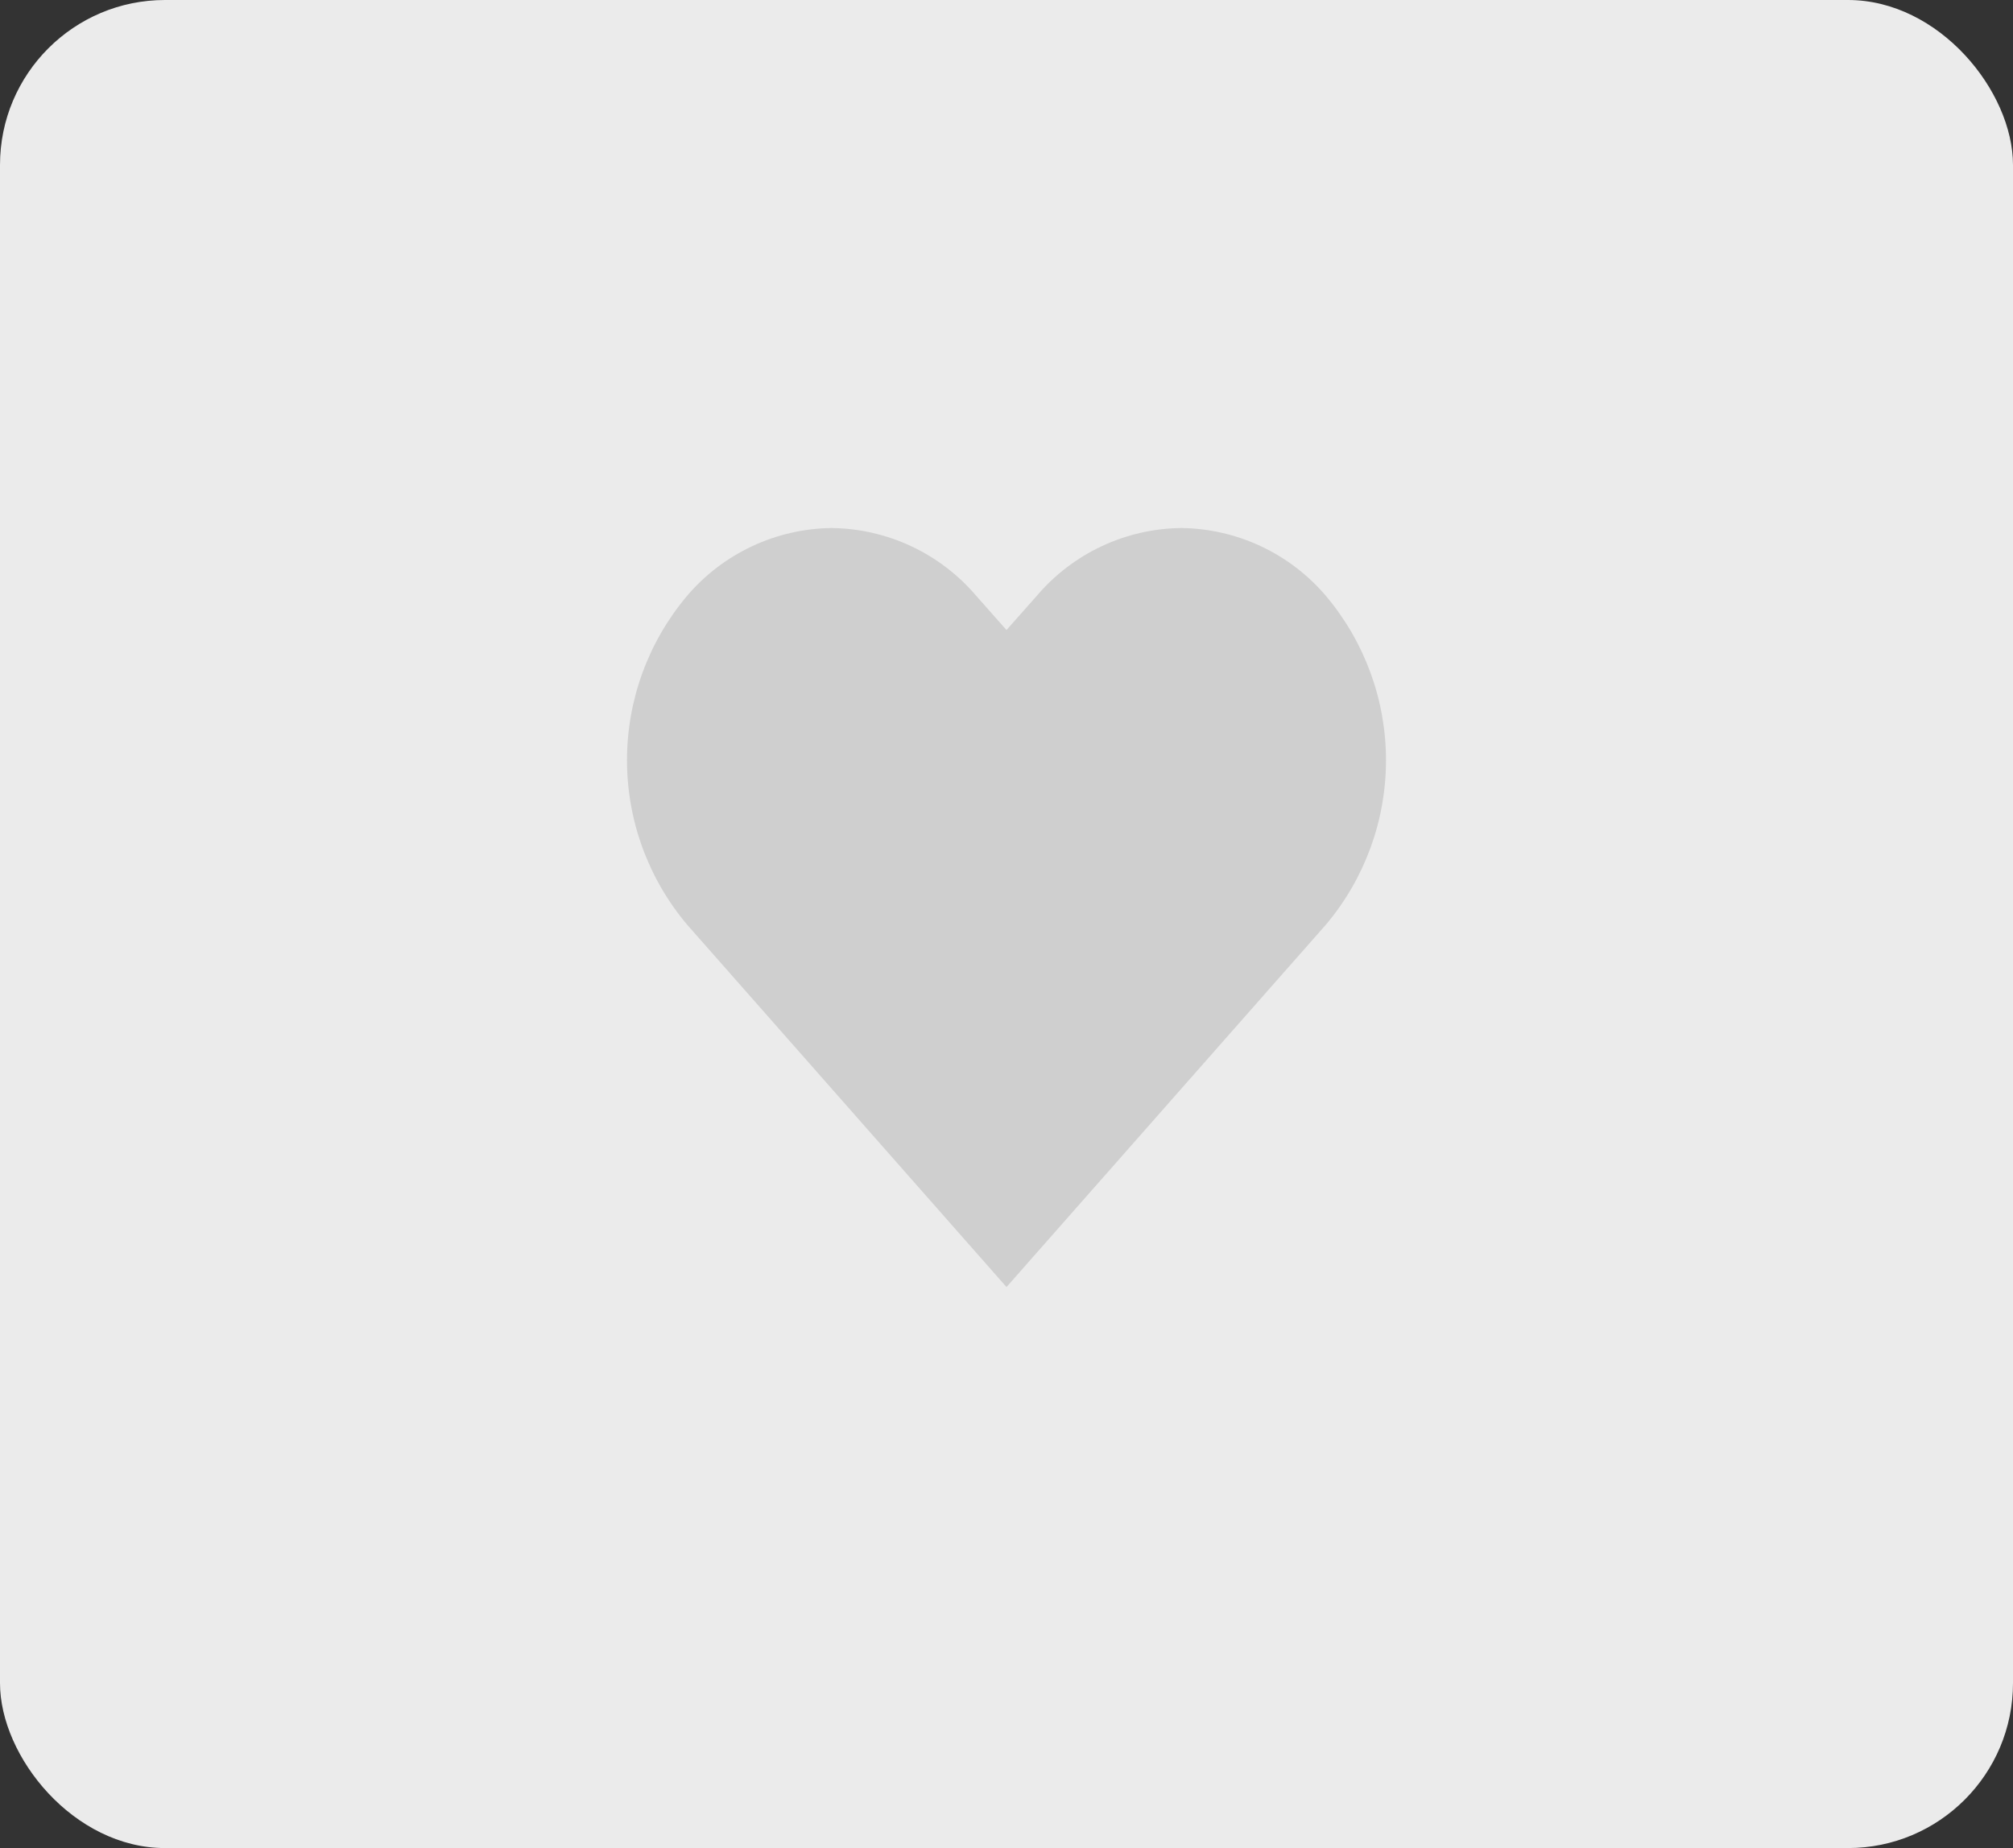 <svg width="61" height="56" viewBox="0 0 61 56" fill="none" xmlns="http://www.w3.org/2000/svg">
<rect x="0" y="0" width="61" height="56" fill="#333333" stroke="none"/>
<rect width="61" height="56" rx="5" fill="#EBEBEB"/>
<path d="M35.798 16C34.962 16.009 34.137 16.197 33.381 16.553C32.624 16.909 31.953 17.423 31.412 18.061L30.5 19.091L29.588 18.061C29.047 17.424 28.375 16.91 27.619 16.554C26.862 16.199 26.038 16.01 25.202 16C24.367 16.01 23.543 16.198 22.786 16.554C22.03 16.909 21.358 17.422 20.817 18.059C19.644 19.452 19 21.215 19 23.037C19 24.858 19.644 26.621 20.817 28.014L30.5 39L40.183 28.015C41.356 26.622 42 24.859 42 23.038C42 21.217 41.356 19.454 40.183 18.061C39.642 17.424 38.97 16.91 38.214 16.554C37.457 16.199 36.633 16.01 35.798 16Z" fill="#CFCFCF"/>
</svg>
